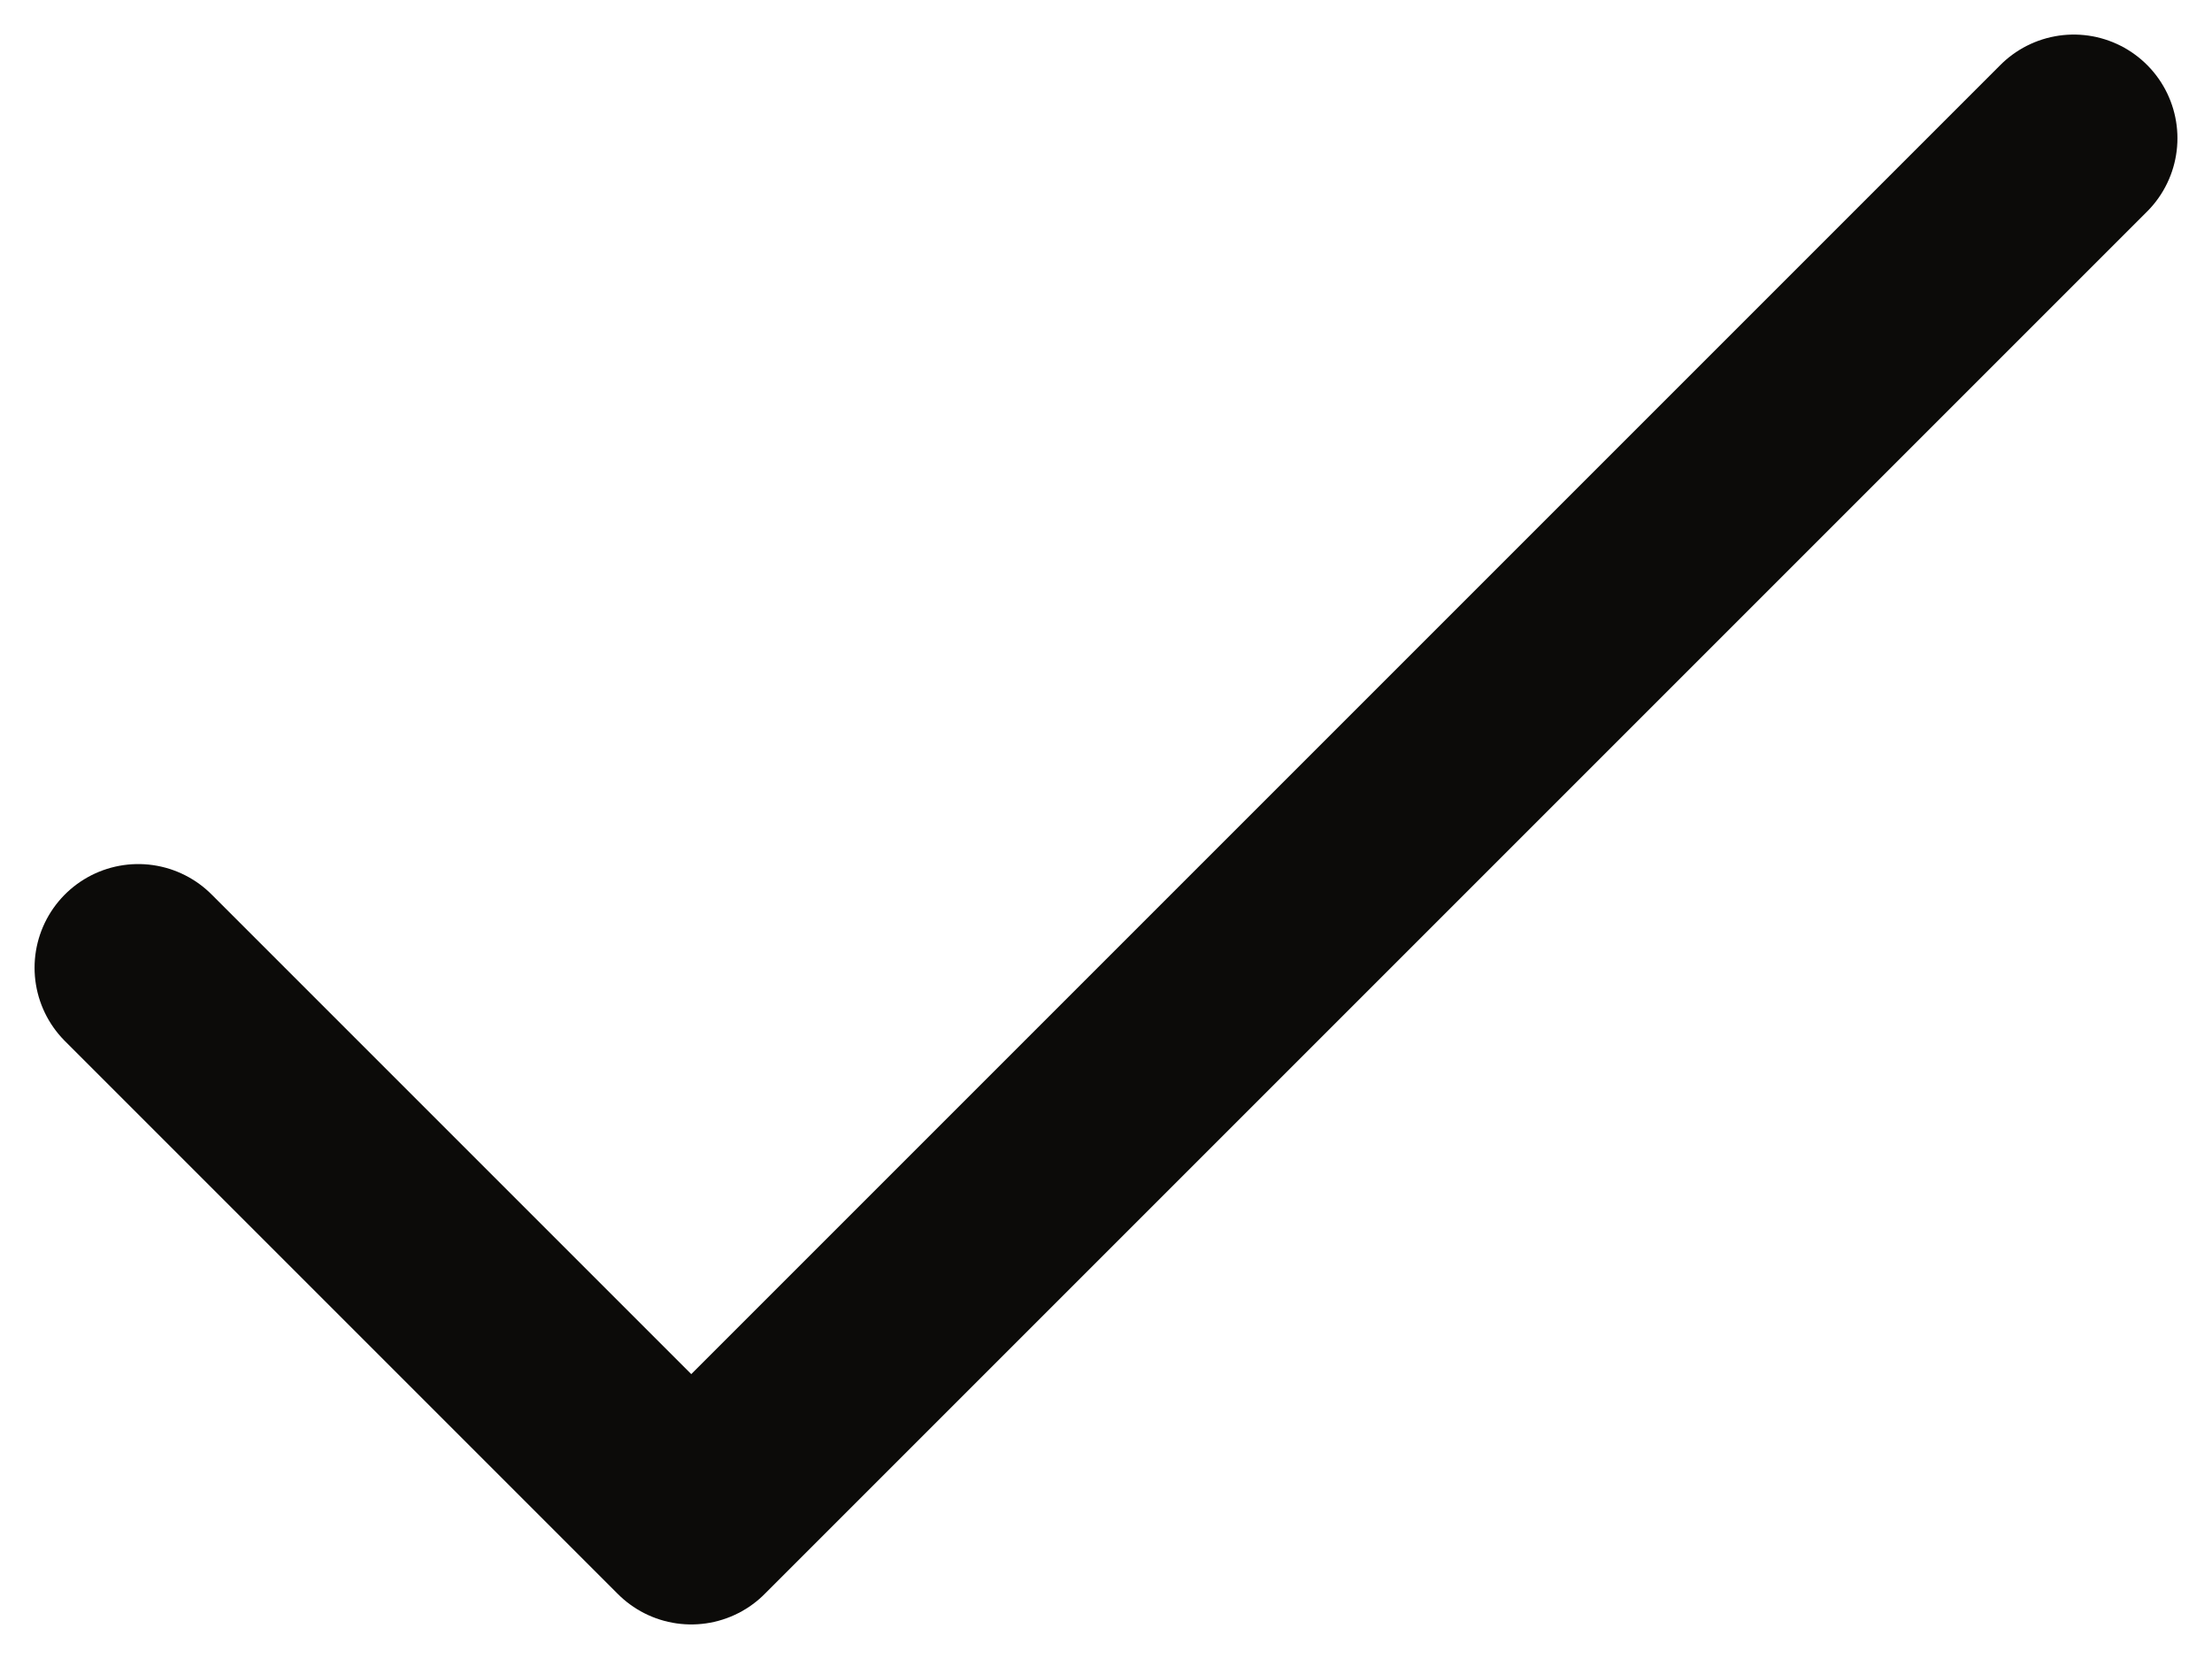 <?xml version="1.0" encoding="utf-8"?>
<svg xmlns="http://www.w3.org/2000/svg" fill="none" height="100%" overflow="visible" preserveAspectRatio="none" style="display: block;" viewBox="0 0 16 12" width="100%">
<path d="M1 7L5 11L15 1" id="Vector" stroke="#0C0B09" stroke-linecap="round" stroke-linejoin="round" stroke-width="1.5"/>
</svg>